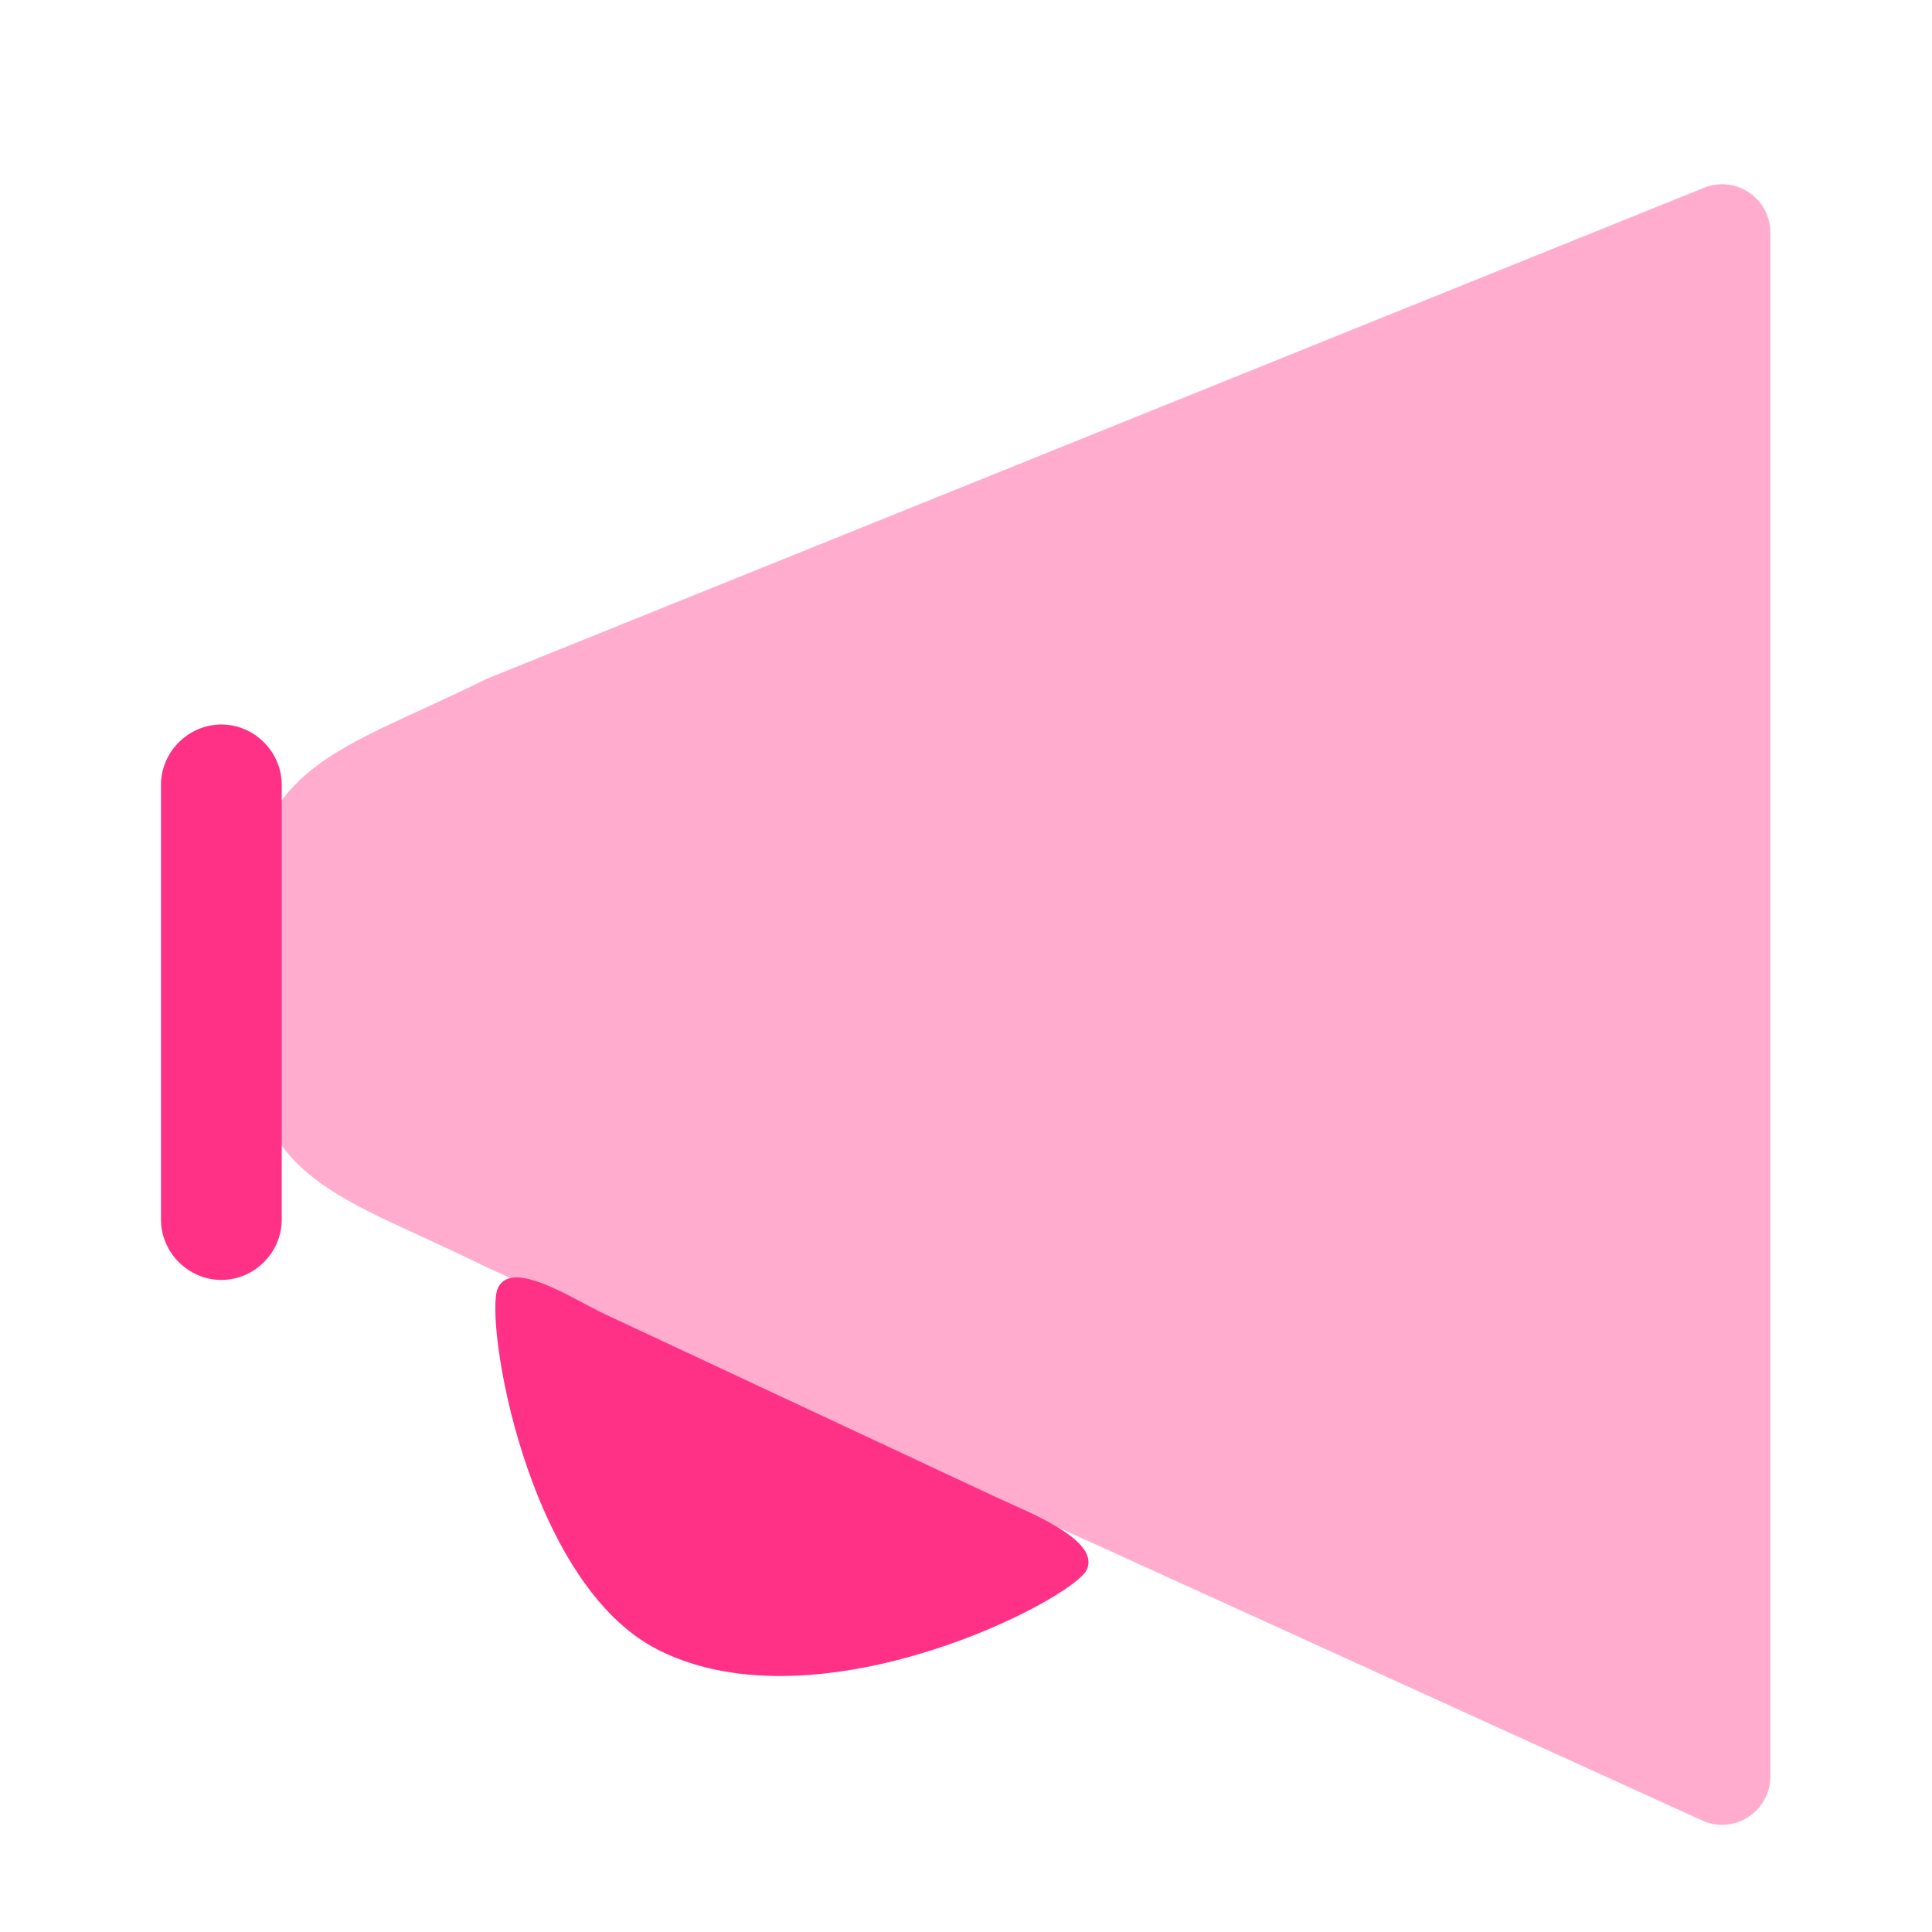 <svg width="40" height="40" viewBox="0 0 40 40" fill="none" xmlns="http://www.w3.org/2000/svg">
<path opacity="0.4" d="M36.653 4.815C36.653 4.106 35.936 3.622 35.279 3.888L10.079 14.053C6.694 15.729 5 15.782 5 20.144C5 24.506 6.691 24.563 10.079 26.239L35.239 37.69C35.901 37.991 36.653 37.507 36.653 36.779V24.651V15.782V4.815Z" fill="#FF3187"/>
<path d="M3.333 25.25L3.333 16.25C3.333 15.567 3.9 15 4.583 15C5.267 15 5.833 15.567 5.833 16.25L5.833 25.25C5.833 25.933 5.267 26.5 4.583 26.5C3.9 26.5 3.333 25.933 3.333 25.25Z" fill="#FF3187"/>
<path d="M13.642 34.167C10.88 32.786 10.019 27.286 10.308 26.667C10.598 26.048 11.881 26.907 12.5 27.197L20.652 31.011C21.271 31.3 22.79 31.881 22.5 32.5C22.21 33.119 16.975 35.833 13.642 34.167Z" fill="#FF3187"/>
</svg>
